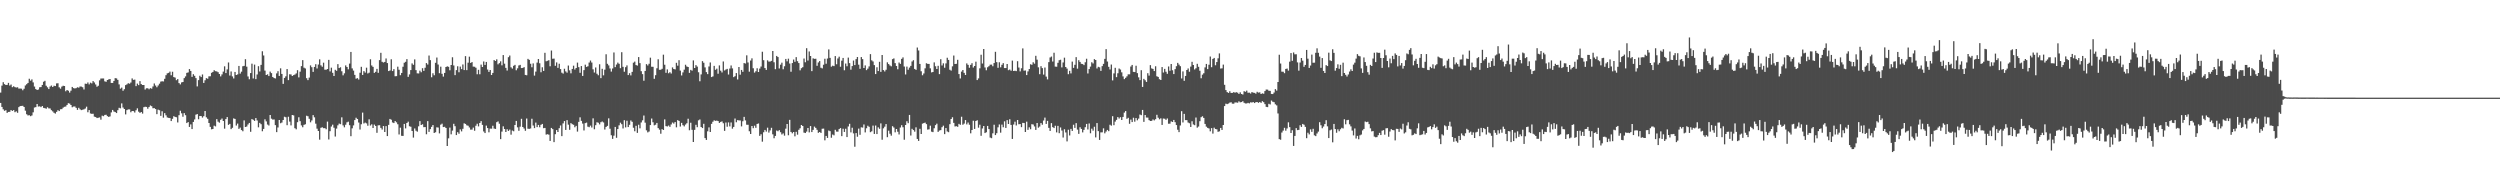 <?xml version="1.0" encoding="UTF-8"?>
<svg xmlns="http://www.w3.org/2000/svg" width="1920" height="150">
  <path d="M0 71.134h1v7.915H0zM1 65.749h1v16.397H1zM2 63.142h1v20.840H2zM3 64.600h1v20.517H3zM4 65.273h1v19.350H4zM5 65.154h1v21.527H5zM6 63.647h1v22.330H6zM7 65.691h1v20.197H7zM8 64.915h1v19.638H8zM9 66.946h1v18.238H9zM10 66.261h1v18.309H10zM11 66.907h1v19.242H11zM12 67.245h1v18.256H12zM13 67.001h1v19.627H13zM14 68.069h1v14.216H14zM15 67.978h1v13.490H15zM16 68.092h1v13.252H16zM17 69.331h1v11.909H17zM18 68.159h1v14.019H18zM19 65.657h1v19.339H19zM20 64.641h1v23.127H20zM21 63.680h1v24.987H21zM22 60.491h1v27.988H22zM23 61.949h1v27.292H23zM24 60.983h1v27.675H24zM25 63.300h1v22.971H25zM26 66.470h1v16.111H26zM27 68.410h1v13.877H27zM28 69.115h1v10.783H28zM29 68.761h1v13.051H29zM30 67.030h1v14.626H30zM31 66.888h1v15.372H31zM32 65.211h1v16.212H32zM33 62.750h1v20.087H33zM34 62.073h1v21.009H34zM35 65.831h1v17.697H35zM36 67.053h1v15.310H36zM37 68.381h1v14.887H37zM38 66.435h1v16.889H38zM39 65.691h1v18.947H39zM40 66.811h1v18.750H40zM41 65.833h1v20.794H41zM42 66.087h1v21.156H42zM43 64.073h1v21.836H43zM44 63.947h1v20.694H44zM45 67.094h1v18.208H45zM46 68.074h1v15.855H46zM47 66.511h1v17.299H47zM48 65.829h1v16.862H48zM49 66.051h1v15.990H49zM50 70.095h1v11.728H50zM51 69.145h1v11.449H51zM52 69.667h1v9.595H52zM53 71.098h1v8.473H53zM54 69.624h1v11.041H54zM55 66.758h1v15.644H55zM56 67.699h1v14.127H56zM57 67.955h1v13.802H57zM58 67.710h1v15.122H58zM59 67.010h1v17.345H59zM60 67.312h1v15.486H60zM61 66.392h1v17.562H61zM62 66.495h1v18.064H62zM63 67.042h1v17.214H63zM64 68.726h1v15.237H64zM65 64.238h1v19.114H65zM66 64.387h1v17.551H66zM67 63.322h1v22.900H67zM68 64.815h1v19.725H68zM69 63.496h1v23.621H69zM70 64.030h1v23.406H70zM71 62.242h1v25.097H71zM72 63.354h1v26.230H72zM73 64.847h1v25.052H73zM74 66.589h1v24.093H74zM75 65.868h1v24.527H75zM76 61.709h1v28.464H76zM77 60.336h1v31.552H77zM78 60.271h1v28.553H78zM79 60.253h1v29.002H79zM80 62.457h1v25.802H80zM81 62.842h1v25.251H81zM82 61.416h1v27.796H82zM83 60.995h1v28.796H83zM84 60.693h1v28.714H84zM85 63.682h1v22.632H85zM86 63.702h1v20.707H86zM87 62.153h1v23.509H87zM88 60.006h1v26.038H88zM89 60.235h1v26.615H89zM90 61.340h1v23.303H90zM91 64.817h1v17.981H91zM92 68.083h1v15.104H92zM93 67.280h1v12.129H93zM94 69.699h1v12.877H94zM95 68.511h1v15.225H95zM96 65.396h1v22.447H96zM97 64.783h1v19.801H97zM98 63.872h1v20.160H98zM99 64.314h1v19.725H99zM100 63.377h1v22.820H100zM101 60.207h1v25.024H101zM102 61.356h1v23.996H102zM103 61.111h1v25.338H103zM104 66.133h1v18.528H104zM105 64.194h1v19.025H105zM106 65.392h1v20.385H106zM107 62.286h1v24.385H107zM108 64.609h1v21.396H108zM109 65.298h1v21.962H109zM110 65.268h1v17.075H110zM111 68.740h1v13.223H111zM112 67.799h1v14.310H112zM113 67.797h1v15.686H113zM114 68.559h1v13.683H114zM115 67.696h1v13.298H115zM116 68.097h1v13.479H116zM117 66.405h1v16.732H117zM118 64.110h1v18.956H118zM119 65.689h1v18.087H119zM120 67.030h1v20.650H120zM121 65.659h1v18.590H121zM122 64.265h1v20.439H122zM123 62.647h1v26.345H123zM124 62.393h1v23.083H124zM125 62.553h1v27.826H125zM126 60.542h1v26.336H126zM127 57.740h1v30.822H127zM128 56.326h1v33.868H128zM129 55.959h1v34.568H129zM130 54.984h1v35.704H130zM131 57.818h1v35.138H131zM132 55.106h1v36.141H132zM133 59.182h1v30.069H133zM134 59.585h1v30.220H134zM135 61.578h1v28.478H135zM136 60.706h1v33.358H136zM137 63.801h1v24.656H137zM138 64.799h1v20.249H138zM139 63.274h1v23.767H139zM140 62.988h1v26.651H140zM141 59.992h1v26.885H141zM142 58.685h1v29.810H142zM143 55.955h1v38.544H143zM144 55.586h1v38.178H144zM145 53.046h1v44.459H145zM146 54.490h1v41.044H146zM147 59.024h1v40.112H147zM148 56.982h1v36.645H148zM149 58.232h1v33.527H149zM150 60.004h1v28.038H150zM151 66.341h1v21.252H151zM152 61.544h1v30.044H152zM153 58.157h1v30.948H153zM154 59.198h1v29.952H154zM155 57.209h1v33.106H155zM156 63.670h1v25.589H156zM157 61.638h1v23.609H157zM158 60.013h1v30.076H158zM159 60.450h1v30.808H159zM160 58.607h1v35.864H160zM161 58.566h1v38.892H161zM162 55.930h1v43.381H162zM163 55.261h1v43.820H163zM164 53.929h1v42.598H164zM165 54.664h1v42.390H165zM166 54.845h1v36.658H166zM167 55.428h1v38.000H167zM168 56.857h1v37.338H168zM169 58.683h1v33.303H169zM170 57.154h1v33.893H170zM171 55.007h1v37.906H171zM172 50.935h1v47.878H172zM173 56.117h1v35.319H173zM174 53.293h1v36.606H174zM175 47.967h1v47.956H175zM176 58.035h1v37.102H176zM177 54.900h1v44.262H177zM178 58.653h1v39.506H178zM179 60.249h1v30.680H179zM180 55.229h1v36.097H180zM181 57.603h1v38.792H181zM182 57.156h1v37.750H182zM183 50.652h1v48.327H183zM184 56.513h1v41.474H184zM185 55.023h1v44.889H185zM186 50.869h1v49.920H186zM187 50.569h1v41.888H187zM188 45.449h1v52.083H188zM189 51.189h1v45.962H189zM190 58.708h1v36.894H190zM191 60.851h1v33.568H191zM192 56.108h1v45.118H192zM193 48.914h1v42.536H193zM194 60.285h1v31.701H194zM195 49.606h1v43.255H195zM196 60.754h1v29.913H196zM197 57.166h1v35.333H197zM198 50.832h1v46.954H198zM199 54.906h1v39.455H199zM200 49.800h1v45.569H200zM201 39.386h1v61.435H201zM202 42.606h1v56.411H202zM203 54.211h1v37.452H203zM204 57.605h1v35.615H204zM205 57.069h1v38.590H205zM206 58.434h1v38.002H206zM207 54.975h1v33.355H207zM208 56.161h1v34.964H208zM209 59.138h1v32.728H209zM210 59.933h1v31.806H210zM211 60.251h1v35.841H211zM212 56.385h1v45.118H212zM213 54.659h1v43.255H213zM214 58.294h1v33.868H214zM215 52.467h1v42.177H215zM216 56.799h1v37.292H216zM217 64.430h1v27.707H217zM218 59.878h1v29.789H218zM219 58.598h1v31.440H219zM220 53.066h1v43.069H220zM221 61.560h1v28.089H221zM222 57.060h1v36.308H222zM223 57.211h1v39.089H223zM224 58.349h1v29.975H224zM225 57.681h1v30.932H225zM226 57.257h1v41.177H226zM227 56.369h1v42.946H227zM228 53.890h1v39.963H228zM229 59.466h1v30.613H229zM230 55.064h1v38.000H230zM231 50.787h1v45.544H231zM232 46.193h1v51.531H232zM233 51.956h1v43.953H233zM234 52.574h1v42.852H234zM235 60.033h1v28.874H235zM236 61.558h1v27.757H236zM237 59.619h1v31.618H237zM238 50.249h1v43.708H238zM239 51.617h1v40.902H239zM240 55.202h1v33.234H240zM241 51.421h1v38.688H241zM242 49.326h1v45.651H242zM243 52.563h1v46.242H243zM244 49.576h1v51.030H244zM245 45.586h1v61.698H245zM246 50.164h1v47.997H246zM247 51.258h1v46.489H247zM248 48.136h1v50.346H248zM249 53.497h1v44.930H249zM250 53.563h1v45.711H250zM251 52.977h1v40.391H251zM252 45.978h1v61.140H252zM253 54.854h1v45.931H253zM254 51.965h1v45.196H254zM255 55.888h1v39.876H255zM256 58.385h1v39.735H256zM257 53.597h1v51.261H257zM258 54.355h1v44.402H258zM259 49.262h1v46.997H259zM260 52.256h1v42.676H260zM261 51.636h1v43.724H261zM262 54.730h1v35.406H262zM263 57.875h1v38.421H263zM264 56.321h1v41.488H264zM265 50.212h1v45.585H265zM266 51.448h1v42.479H266zM267 53.226h1v40.231H267zM268 48.825h1v47.327H268zM269 39.874h1v64.738H269zM270 52.510h1v46.075H270zM271 54.238h1v42.085H271zM272 57.520h1v34.715H272zM273 60.411h1v29.989H273zM274 59.999h1v31.399H274zM275 61.089h1v33.001H275zM276 55.884h1v43.623H276zM277 51.297h1v44.136H277zM278 57.557h1v28.908H278zM279 54.625h1v40.204H279zM280 55.744h1v38.396H280zM281 51.965h1v42.815H281zM282 56.438h1v40.103H282zM283 55.788h1v35.839H283zM284 45.506h1v50.929H284zM285 50.260h1v45.223H285zM286 51.359h1v46.921H286zM287 55.950h1v39.757H287zM288 55.119h1v41.584H288zM289 52.908h1v49.080H289zM290 55.925h1v40.325H290zM291 46.207h1v49.961H291zM292 40.533h1v57.684H292zM293 47.452h1v52.053H293zM294 48.038h1v48.755H294zM295 47.564h1v53.818H295zM296 44.907h1v51.939H296zM297 48.434h1v56.082H297zM298 54.591h1v41.284H298zM299 54.117h1v37.219H299zM300 45.529h1v46.413H300zM301 54.597h1v39.458H301zM302 53.110h1v41.430H302zM303 58.589h1v34.395H303zM304 58.450h1v35.525H304zM305 51.185h1v44.260H305zM306 53.531h1v49.762H306zM307 57.751h1v40.300H307zM308 56.026h1v48.284H308zM309 51.244h1v53.177H309zM310 48.189h1v46.981H310zM311 47.488h1v51.103H311zM312 45.390h1v49.089H312zM313 59.033h1v34.397H313zM314 57.133h1v39.851H314zM315 53.824h1v43.504H315zM316 48.667h1v51.950H316zM317 49.745h1v55.928H317zM318 45.639h1v53.026H318zM319 53.840h1v46.569H319zM320 56.305h1v44.818H320zM321 56.410h1v40.625H321zM322 54.263h1v38.743H322zM323 55.488h1v40.524H323zM324 52.359h1v43.094H324zM325 54.437h1v43.250H325zM326 52.018h1v45.580H326zM327 48.441h1v54.651H327zM328 49.546h1v43.490H328zM329 42.636h1v58.640H329zM330 46.191h1v52.991H330zM331 59.347h1v38.089H331zM332 56.271h1v39.760H332zM333 57.820h1v44.299H333zM334 48.251h1v53.330H334zM335 44.202h1v53.591H335zM336 49.583h1v48.382H336zM337 56.200h1v46.267H337zM338 51.219h1v44.504H338zM339 56.678h1v38.288H339zM340 58.809h1v38.766H340zM341 56.005h1v41.353H341zM342 51.432h1v46.848H342zM343 50.958h1v61.147H343zM344 51.288h1v54.939H344zM345 53.986h1v43.999H345zM346 49.928h1v53.257H346zM347 43.973h1v56.308H347zM348 50.292h1v44.804H348zM349 57.681h1v39.238H349zM350 53.881h1v49.856H350zM351 50.906h1v50.620H351zM352 55.490h1v47.215H352zM353 51.137h1v48.260H353zM354 53.069h1v47.844H354zM355 49.493h1v49.435H355zM356 53.831h1v40.902H356zM357 43.114h1v52.078H357zM358 53.842h1v42.435H358zM359 48.125h1v48.443H359zM360 43.538h1v54.378H360zM361 48.347h1v51.243H361zM362 47.683h1v51.870H362zM363 51.139h1v46.857H363zM364 51.276h1v49.105H364zM365 52.036h1v44.507H365zM366 57.044h1v37.958H366zM367 53.613h1v43.477H367zM368 57.017h1v37.439H368zM369 49.594h1v43.461H369zM370 51.443h1v44.456H370zM371 47.195h1v53.772H371zM372 49.844h1v52.346H372zM373 47.559h1v48.915H373zM374 53.416h1v44.958H374zM375 55.204h1v46.413H375zM376 53.773h1v44.999H376zM377 57.591h1v41.236H377zM378 56.030h1v40.515H378zM379 46.129h1v52.591H379zM380 46.857h1v52.161H380zM381 45.547h1v48.297H381zM382 49.402h1v43.809H382zM383 48.466h1v46.580H383zM384 47.097h1v59.776H384zM385 50.162h1v50.932H385zM386 42.307h1v54.731H386zM387 48.887h1v50.185H387zM388 52.123h1v49.247H388zM389 54.165h1v45.125H389zM390 43.927h1v56.640H390zM391 42.664h1v56.857H391zM392 51.732h1v51.680H392zM393 52.698h1v47.551H393zM394 50.551h1v50.256H394zM395 49.800h1v46.189H395zM396 53.957h1v38.906H396zM397 52.494h1v45.308H397zM398 50.253h1v50.188H398zM399 49.798h1v47.485H399zM400 52.279h1v38.979H400zM401 52.190h1v45.354H401zM402 51.569h1v47.148H402zM403 57.568h1v42.873H403zM404 57.802h1v33.214H404zM405 45.202h1v53.674H405zM406 45.994h1v52.966H406zM407 48.972h1v49.677H407zM408 51.670h1v39.524H408zM409 48.665h1v47.729H409zM410 58.072h1v40.311H410zM411 54.998h1v39.174H411zM412 48.056h1v49.579H412zM413 45.309h1v50.625H413zM414 48.587h1v49.135H414zM415 55.499h1v40.330H415zM416 51.645h1v43.516H416zM417 54.485h1v43.978H417zM418 40.535h1v57.702H418zM419 47.047h1v56.320H419zM420 46.674h1v56.397H420zM421 46.236h1v57.205H421zM422 50.890h1v57.361H422zM423 38.793h1v59.455H423zM424 45.122h1v54.051H424zM425 45.023h1v64.134H425zM426 50.551h1v52.522H426zM427 47.928h1v51.987H427zM428 52.112h1v49.252H428zM429 48.960h1v49.510H429zM430 53.027h1v43.326H430zM431 55.833h1v48.714H431zM432 56.543h1v38.233H432zM433 52.798h1v40.201H433zM434 54.849h1v44.953H434zM435 55.788h1v36.491H435zM436 50.336h1v45.427H436zM437 54.032h1v45.672H437zM438 56.310h1v38.265H438zM439 52.947h1v42.451H439zM440 50.446h1v45.390H440zM441 53.396h1v44.365H441zM442 52.242h1v44.429H442zM443 48.102h1v52.980H443zM444 51.583h1v42.035H444zM445 55.909h1v34.200H445zM446 50.727h1v42.117H446zM447 58.328h1v36.606H447zM448 53.856h1v46.345H448zM449 49.649h1v44.921H449zM450 51.416h1v42.758H450zM451 50.876h1v46.388H451zM452 48.019h1v49.666H452zM453 46.486h1v49.993H453zM454 48.047h1v49.908H454zM455 53.242h1v37.663H455zM456 55.687h1v43.568H456zM457 51.830h1v44.347H457zM458 56.623h1v37.288H458zM459 57.827h1v36.423H459zM460 49.347h1v46.216H460zM461 60.029h1v33.845H461zM462 52.851h1v40.433H462zM463 57.877h1v36.175H463zM464 53.526h1v45.965H464zM465 41.693h1v55.770H465zM466 48.994h1v47.686H466zM467 50.240h1v40.664H467zM468 52.592h1v46.255H468zM469 54.993h1v48.867H469zM470 52.558h1v54.083H470zM471 40.283h1v63.889H471zM472 51.579h1v45.882H472zM473 49.548h1v56.288H473zM474 48.079h1v51.041H474zM475 48.994h1v47.278H475zM476 52.402h1v41.820H476zM477 40.109h1v55.282H477zM478 51.297h1v47.352H478zM479 55.099h1v37.219H479zM480 51.604h1v46.219H480zM481 50.235h1v42.502H481zM482 57.651h1v39.918H482zM483 56.197h1v39.666H483zM484 57.925h1v34.589H484zM485 55.218h1v38.302H485zM486 48.111h1v49.986H486zM487 47.328h1v53.472H487zM488 49.992h1v46.647H488zM489 50.397h1v51.643H489zM490 43.826h1v51.989H490zM491 48.489h1v50.055H491zM492 54.698h1v39.339H492zM493 56.950h1v35.466H493zM494 62.027h1v26.718H494zM495 54.483h1v39.748H495zM496 49.271h1v50.831H496zM497 50.299h1v51.387H497zM498 48.946h1v52.085H498zM499 44.279h1v51.787H499zM500 51.228h1v39.780H500zM501 51.318h1v42.557H501zM502 60.514h1v35.727H502zM503 57.747h1v38.025H503zM504 52.448h1v41.943H504zM505 45.495h1v52.918H505zM506 53.595h1v45.983H506zM507 53.554h1v49.144H507zM508 52.858h1v46.315H508zM509 41.972h1v57.853H509zM510 49.713h1v42.003H510zM511 55.936h1v40.920H511zM512 53.304h1v43.811H512zM513 56.248h1v40.140H513zM514 55.426h1v41.989H514zM515 56.447h1v39.142H515zM516 51.787h1v42.323H516zM517 52.984h1v41.957H517zM518 53.323h1v40.442H518zM519 48.219h1v49.567H519zM520 50.441h1v41.799H520zM521 46.227h1v46.649H521zM522 54.236h1v42.950H522zM523 57.948h1v36.420H523zM524 55.621h1v40.529H524zM525 53.510h1v43.564H525zM526 49.731h1v45.885H526zM527 51.041h1v43.632H527zM528 51.478h1v39.711H528zM529 55.941h1v44.079H529zM530 53.675h1v40.570H530zM531 54.270h1v45.413H531zM532 46.408h1v62.630H532zM533 52.249h1v47.512H533zM534 50.018h1v45.834H534zM535 51.151h1v46.537H535zM536 55.522h1v36.883H536zM537 62.423h1v29.325H537zM538 57.129h1v40.396H538zM539 46.937h1v51.394H539zM540 48.182h1v46.887H540zM541 51.785h1v54.253H541zM542 55.410h1v52.037H542zM543 56.955h1v43.884H543zM544 51.050h1v46.816H544zM545 47.994h1v53.374H545zM546 59.164h1v35.985H546zM547 58.649h1v34.864H547zM548 50.569h1v41.833H548zM549 53.609h1v39.217H549zM550 52.755h1v39.867H550zM551 56.605h1v36.393H551zM552 50.235h1v44.161H552zM553 54.277h1v39.384H553zM554 55.634h1v37.622H554zM555 47.230h1v47.441H555zM556 54.092h1v46.429H556zM557 53.375h1v40.739H557zM558 52.915h1v44.399H558zM559 57.259h1v36.750H559zM560 52.634h1v44.445H560zM561 50.283h1v43.747H561zM562 52.551h1v46.246H562zM563 59.223h1v38.283H563zM564 58.546h1v32.481H564zM565 56.136h1v37.755H565zM566 61.050h1v31.209H566zM567 51.478h1v40.998H567zM568 57.360h1v35.182H568zM569 53.712h1v43.353H569zM570 55.124h1v38.004H570zM571 48.411h1v41.348H571zM572 48.820h1v43.623H572zM573 42.503h1v53.268H573zM574 47.962h1v47.860H574zM575 55.025h1v45.784H575zM576 46.488h1v56.427H576zM577 44.813h1v51.959H577zM578 52.416h1v46.022H578zM579 55.762h1v40.767H579zM580 54.710h1v43.422H580zM581 52.412h1v42.783H581zM582 55.305h1v39.531H582zM583 52.679h1v51.669H583zM584 51.073h1v52.046H584zM585 39.727h1v69.098H585zM586 46.252h1v55.315H586zM587 52.272h1v47.494H587zM588 53.716h1v47.361H588zM589 46.353h1v51.705H589zM590 47.314h1v54.532H590zM591 47.262h1v52.879H591zM592 46.745h1v51.389H592zM593 39.159h1v64.026H593zM594 47.845h1v58.345H594zM595 53.160h1v51.238H595zM596 42.938h1v57.306H596zM597 43.824h1v56.990H597zM598 52.574h1v47.363H598zM599 49.677h1v51.859H599zM600 48.132h1v55.136H600zM601 53.215h1v49.220H601zM602 50.867h1v53.312H602zM603 45.268h1v53.561H603zM604 47.102h1v48.150H604zM605 45.074h1v58.807H605zM606 48.784h1v43.291H606zM607 55.074h1v46.260H607zM608 48.450h1v53.932H608zM609 45.715h1v55.651H609zM610 47.486h1v57.212H610zM611 43.886h1v57.338H611zM612 47.001h1v56.448H612zM613 48.441h1v51.247H613zM614 53.991h1v44.523H614zM615 52.368h1v43.644H615zM616 51.588h1v45.203H616zM617 44.962h1v56.871H617zM618 47.804h1v54.365H618zM619 37.012h1v64.053H619zM620 46.463h1v51.833H620zM621 39.500h1v62.158H621zM622 43.030h1v53.767H622zM623 54.609h1v46.803H623zM624 44.774h1v54.967H624zM625 45.195h1v52.044H625zM626 45.085h1v53.115H626zM627 50.542h1v49.155H627zM628 47.969h1v54.012H628zM629 46.907h1v54.477H629zM630 52.032h1v50.044H630zM631 52.510h1v46.345H631zM632 49.709h1v49.032H632zM633 45.126h1v62.644H633zM634 48.960h1v55.441H634zM635 44.975h1v60.941H635zM636 37.955h1v62.302H636zM637 44.447h1v56.322H637zM638 51.208h1v54.571H638zM639 50.432h1v52.893H639zM640 50.775h1v53.182H640zM641 43.055h1v56.644H641zM642 49.363h1v51.707H642zM643 44.886h1v56.235H643zM644 43.513h1v55.630H644zM645 51.251h1v47.089H645zM646 46.593h1v57.947H646zM647 44.472h1v54.388H647zM648 53.945h1v47.379H648zM649 48.777h1v50.078H649zM650 50.885h1v54.406H650zM651 44.222h1v52.904H651zM652 48.500h1v46.557H652zM653 53.485h1v48.196H653zM654 50.739h1v47.372H654zM655 46.486h1v55.978H655zM656 49.965h1v62.708H656zM657 45.431h1v56.770H657zM658 43.801h1v61.204H658zM659 49.644h1v49.105H659zM660 52.819h1v50.689H660zM661 43.840h1v53.928H661zM662 45.410h1v52.609H662zM663 52.208h1v43.385H663zM664 50.228h1v51.451H664zM665 53.874h1v44.635H665zM666 52.753h1v43.793H666zM667 50.970h1v46.418H667zM668 41.563h1v59.982H668zM669 46.346h1v54.541H669zM670 47.223h1v49.249H670zM671 50.011h1v52.870H671zM672 56.870h1v39.547H672zM673 51.647h1v51.305H673zM674 54.593h1v43.223H674zM675 47.445h1v51.474H675zM676 55.179h1v39.577H676zM677 42.245h1v65.068H677zM678 53.833h1v44.713H678zM679 54.879h1v42.406H679zM680 53.535h1v41.723H680zM681 47.889h1v57.501H681zM682 49.178h1v51.151H682zM683 50.299h1v52.399H683zM684 50.949h1v53.227H684zM685 45.438h1v51.462H685zM686 44.849h1v53.106H686zM687 48.486h1v53.136H687zM688 50.690h1v48.366H688zM689 53.201h1v47.963H689zM690 48.017h1v55.274H690zM691 49.049h1v48.872H691zM692 45.193h1v50.945H692zM693 44.090h1v53.671H693zM694 51.093h1v56.235H694zM695 57.195h1v38.796H695zM696 51.160h1v41.980H696zM697 53.574h1v41.051H697zM698 51.924h1v36.363H698zM699 50.565h1v53.543H699zM700 47.205h1v51.714H700zM701 46.255h1v53.637H701zM702 52.917h1v48.226H702zM703 53.671h1v44.113H703zM704 36.497h1v70.188H704zM705 38.747h1v69.483H705zM706 49.116h1v49.815H706zM707 54.710h1v48.219H707zM708 57.779h1v37.198H708zM709 56.410h1v38.091H709zM710 52.483h1v41.691H710zM711 48.610h1v46.704H711zM712 49.036h1v50.510H712zM713 49.091h1v50.211H713zM714 52.457h1v44.038H714zM715 55.625h1v45.470H715zM716 55.280h1v46.221H716zM717 47.905h1v50.586H717zM718 50.874h1v45.232H718zM719 53.000h1v41.996H719zM720 50.544h1v50.721H720zM721 56.911h1v43.326H721zM722 45.490h1v54.440H722zM723 50.301h1v47.365H723zM724 48.637h1v47.883H724zM725 52.043h1v50.964H725zM726 48.713h1v49.661H726zM727 44.346h1v56.635H727zM728 46.046h1v55.491H728zM729 53.538h1v41.863H729zM730 54.240h1v37.137H730zM731 50.945h1v39.100H731zM732 42.648h1v51.703H732zM733 49.127h1v47.974H733zM734 48.974h1v47.929H734zM735 45.921h1v51.472H735zM736 56.861h1v38.247H736zM737 60.244h1v35.583H737zM738 54.973h1v34.685H738zM739 53.771h1v42.016H739zM740 55.962h1v38.949H740zM741 57.616h1v34.612H741zM742 48.667h1v46.850H742zM743 49.825h1v44.294H743zM744 52.016h1v43.763H744zM745 49.798h1v52.584H745zM746 48.560h1v51.259H746zM747 51.888h1v40.819H747zM748 50.693h1v48.318H748zM749 47.363h1v45.575H749zM750 61.471h1v30.890H750zM751 60.205h1v37.858H751zM752 52.469h1v43.328H752zM753 42.030h1v62.270H753zM754 48.809h1v49.872H754zM755 37.628h1v59.155H755zM756 51.830h1v50.350H756zM757 53.970h1v47.624H757zM758 51.684h1v45.058H758zM759 50.830h1v48.272H759zM760 49.649h1v56.029H760zM761 49.606h1v56.519H761zM762 50.912h1v51.486H762zM763 48.427h1v47.352H763zM764 39.780h1v63.969H764zM765 47.697h1v54.598H765zM766 52.071h1v45.740H766zM767 47.823h1v47.752H767zM768 51.734h1v50.153H768zM769 49.757h1v45.942H769zM770 48.495h1v49.254H770zM771 52.256h1v40.945H771zM772 52.299h1v45.930H772zM773 49.136h1v43.115H773zM774 53.920h1v41.321H774zM775 53.378h1v38.238H775zM776 54.327h1v41.609H776zM777 46.523h1v60.201H777zM778 54.543h1v41.108H778zM779 54.341h1v39.121H779zM780 54.625h1v41.724H780zM781 46.999h1v45.157H781zM782 51.869h1v43.566H782zM783 54.833h1v40.439H783zM784 52.451h1v45.212H784zM785 37.148h1v57.216H785zM786 54.272h1v40.259H786zM787 54.110h1v47.276H787zM788 57.667h1v35.789H788zM789 54.826h1v44.887H789zM790 52.986h1v44.804H790zM791 49.354h1v49.920H791zM792 49.766h1v45.635H792zM793 47.816h1v47.842H793zM794 48.917h1v48.212H794zM795 42.833h1v56.931H795zM796 45.836h1v48.627H796zM797 51.732h1v46.340H797zM798 56.982h1v40.169H798zM799 50.823h1v43.706H799zM800 52.332h1v43.442H800zM801 57.294h1v35.296H801zM802 51.871h1v38.457H802zM803 58.827h1v36.336H803zM804 60.990h1v31.815H804zM805 47.726h1v50.455H805zM806 44.119h1v56.422H806zM807 43.419h1v51.135H807zM808 47.260h1v50.384H808zM809 40.496h1v57.871H809zM810 51.151h1v45.409H810zM811 51.233h1v50.435H811zM812 48.253h1v48.430H812zM813 46.225h1v56.052H813zM814 45.870h1v52.003H814zM815 51.768h1v48.478H815zM816 47.958h1v57.665H816zM817 44.282h1v55.017H817zM818 51.448h1v50.268H818zM819 52.686h1v55.901H819zM820 56.994h1v42.628H820zM821 54.375h1v49.664H821zM822 56.394h1v42.552H822zM823 47.289h1v53.289H823zM824 52.146h1v43.671H824zM825 49.754h1v48.444H825zM826 43.863h1v50.728H826zM827 52.737h1v46.782H827zM828 46.223h1v56.571H828zM829 47.548h1v50.204H829zM830 48.997h1v50.011H830zM831 49.223h1v52.470H831zM832 50.047h1v49.670H832zM833 47.825h1v49.869H833zM834 45.113h1v50.057H834zM835 56.408h1v43.031H835zM836 53.027h1v41.806H836zM837 51.160h1v51.197H837zM838 47.843h1v50.991H838zM839 48.724h1v51.623H839zM840 45.401h1v51.907H840zM841 46.090h1v59.430H841zM842 52.572h1v41.962H842zM843 51.313h1v49.389H843zM844 51.718h1v55.729H844zM845 54.428h1v47.231H845zM846 50.812h1v50.810H846zM847 49.040h1v49.531H847zM848 45.211h1v57.187H848zM849 37.736h1v63.303H849zM850 47.276h1v52.515H850zM851 51.283h1v49.453H851zM852 53.341h1v42.431H852zM853 49.574h1v46.940H853zM854 61.732h1v27.519H854zM855 56.367h1v39.799H855zM856 52.059h1v41.353H856zM857 59.228h1v32.836H857zM858 56.289h1v33.621H858zM859 52.629h1v38.400H859zM860 53.382h1v36.626H860zM861 55.570h1v36.576H861zM862 58.662h1v31.149H862zM863 60.752h1v25.708H863zM864 59.743h1v25.573H864zM865 58.640h1v32.596H865zM866 57.097h1v33.355H866zM867 57.067h1v38.013H867zM868 51.098h1v40.732H868zM869 49.873h1v43.886H869zM870 55.190h1v35.241H870zM871 55.323h1v38.128H871zM872 50.503h1v40.181H872zM873 56.181h1v36.230H873zM874 59.411h1v31.650H874zM875 61.528h1v26.459H875zM876 53.890h1v34.573H876zM877 66.772h1v17.638H877zM878 60.555h1v33.014H878zM879 61.668h1v26.649H879zM880 62.910h1v27.354H880zM881 56.213h1v34.102H881zM882 58.056h1v34.211H882zM883 50.024h1v42.918H883zM884 52.508h1v40.293H884zM885 52.920h1v38.851H885zM886 54.561h1v37.908H886zM887 50.910h1v40.620H887zM888 58.564h1v29.609H888zM889 59.102h1v31.309H889zM890 60.841h1v30.822H890zM891 61.434h1v29.432H891zM892 51.501h1v44.472H892zM893 55.694h1v35.342H893zM894 52.892h1v38.299H894zM895 55.067h1v36.967H895zM896 56.669h1v34.321H896zM897 51.059h1v43.973H897zM898 54.339h1v40.659H898zM899 49.175h1v44.058H899zM900 53.954h1v39.741H900zM901 56.898h1v35.198H901zM902 53.096h1v40.748H902zM903 50.830h1v45.200H903zM904 48.283h1v51.334H904zM905 49.638h1v51.831H905zM906 50.826h1v45.516H906zM907 60.253h1v25.168H907zM908 54.845h1v39.231H908zM909 62.057h1v25.415H909zM910 58.333h1v33.935H910zM911 53.755h1v38.494H911zM912 52.590h1v41.538H912zM913 55.087h1v39.567H913zM914 51.130h1v46.393H914zM915 47.466h1v45.676H915zM916 49.910h1v45.674H916zM917 53.350h1v42.779H917zM918 52.421h1v37.839H918zM919 49.010h1v49.039H919zM920 51.286h1v45.898H920zM921 54.321h1v38.757H921zM922 60.100h1v29.913H922zM923 57.333h1v31.978H923zM924 56.280h1v34.310H924zM925 51.743h1v43.419H925zM926 49.107h1v48.155H926zM927 53.071h1v45.150H927zM928 49.734h1v48.904H928zM929 43.410h1v57.473H929zM930 51.604h1v46.780H930zM931 45.259h1v57.365H931zM932 44.506h1v53.554H932zM933 50.102h1v48.968H933zM934 47.667h1v51.646H934zM935 44.810h1v56.420H935zM936 40.988h1v59.892H936zM937 52.618h1v45.658H937zM938 52.496h1v47.288H938zM939 49.624h1v46.397H939zM940 65.135h1v16.333H940zM941 69.186h1v10.430H941zM942 70.777h1v9.217H942zM943 71.379h1v8.155H943zM944 70.093h1v8.723H944zM945 71.356h1v7.194H945zM946 71.308h1v8.329H946zM947 70.734h1v8.933H947zM948 71.155h1v7.526H948zM949 70.807h1v7.908H949zM950 71.180h1v7.700H950zM951 72.137h1v5.674H951zM952 70.919h1v7.668H952zM953 72.203h1v6.180H953zM954 72.620h1v5.093H954zM955 70.026h1v8.917H955zM956 70.493h1v8.954H956zM957 69.594h1v9.844H957zM958 71.223h1v7.794H958zM959 71.164h1v8.254H959zM960 71.857h1v6.754H960zM961 70.713h1v8.006H961zM962 71.150h1v7.219H962zM963 71.333h1v7.842H963zM964 71.912h1v6.558H964zM965 70.491h1v7.837H965zM966 71.134h1v7.869H966zM967 70.903h1v7.409H967zM968 72.217h1v6.764H968zM969 71.686h1v6.011H969zM970 71.974h1v6.514H970zM971 69.949h1v10.021H971zM972 68.736h1v13.355H972zM973 68.822h1v13.463H973zM974 69.667h1v10.073H974zM975 69.784h1v10.455H975zM976 72.123h1v5.113H976zM977 72.233h1v5.894H977zM978 71.086h1v7.423H978zM979 68.454h1v11.698H979zM980 69.566h1v11.394H980zM981 62.972h1v24.145H981zM982 42.034h1v64.832H982zM983 48.807h1v58.512H983zM984 55.039h1v46.743H984zM985 55.067h1v45.258H985zM986 56.220h1v41.950H986zM987 52.924h1v47.430H987zM988 52.629h1v46.013H988zM989 54.238h1v39.737H989zM990 47.372h1v50.256H990zM991 40.741h1v61.426H991zM992 46.685h1v53.365H992zM993 40.315h1v71.742H993zM994 41.739h1v62.662H994zM995 41.679h1v56.708H995zM996 47.916h1v52.030H996zM997 54.288h1v45.461H997zM998 48.049h1v48.155H998zM999 44.550h1v52.941H999zM1000 46.612h1v48.585H1000zM1001 51.318h1v44.477H1001zM1002 49.853h1v47.574H1002zM1003 38.365h1v67.782H1003zM1004 45.037h1v56.928H1004zM1005 52.197h1v51.000H1005zM1006 50.356h1v49.016H1006zM1007 41.954h1v59.295H1007zM1008 48.205h1v50.691H1008zM1009 48.122h1v55.800H1009zM1010 40.562h1v63.969H1010zM1011 37.099h1v65.397H1011zM1012 40.572h1v60.510H1012zM1013 43.460h1v50.396H1013zM1014 52.052h1v44.161H1014zM1015 44.577h1v53.944H1015zM1016 54.467h1v42.703H1016zM1017 56.042h1v39.242H1017zM1018 50.029h1v42.300H1018zM1019 50.716h1v46.333H1019zM1020 40.437h1v65.619H1020zM1021 46.326h1v53.767H1021zM1022 46.893h1v52.573H1022zM1023 37.825h1v71.492H1023zM1024 40.599h1v54.603H1024zM1025 54.288h1v44.832H1025zM1026 52.283h1v49.643H1026zM1027 49.416h1v49.922H1027zM1028 52.847h1v47.947H1028zM1029 49.775h1v49.499H1029zM1030 58.466h1v39.659H1030zM1031 48.134h1v50.531H1031zM1032 56.083h1v35.489H1032zM1033 57.436h1v38.045H1033zM1034 58.800h1v33.500H1034zM1035 57.200h1v34.857H1035zM1036 54.950h1v40.524H1036zM1037 53.249h1v43.832H1037zM1038 54.533h1v45.768H1038zM1039 49.615h1v54.367H1039zM1040 48.152h1v50.494H1040zM1041 45.010h1v61.401H1041zM1042 41.599h1v62.731H1042zM1043 42.840h1v64.115H1043zM1044 43.256h1v60.673H1044zM1045 52.547h1v50.753H1045zM1046 55.950h1v44.175H1046zM1047 44.158h1v54.887H1047zM1048 47.674h1v45.646H1048zM1049 50.537h1v43.236H1049zM1050 55.451h1v38.034H1050zM1051 57.360h1v37.974H1051zM1052 49.816h1v48.753H1052zM1053 50.711h1v50.222H1053zM1054 44.943h1v55.734H1054zM1055 40.508h1v64.381H1055zM1056 47.662h1v57.757H1056zM1057 40.235h1v65.067H1057zM1058 40.615h1v63.207H1058zM1059 40.553h1v61.478H1059zM1060 44.550h1v59.169H1060zM1061 52.105h1v48.240H1061zM1062 44.531h1v55.392H1062zM1063 38.125h1v65.301H1063zM1064 42.432h1v56.136H1064zM1065 46.832h1v51.593H1065zM1066 51.711h1v53.324H1066zM1067 44.930h1v56.072H1067zM1068 48.601h1v50.597H1068zM1069 42.924h1v56.992H1069zM1070 45.408h1v54.655H1070zM1071 41.029h1v66.823H1071zM1072 42.188h1v56.725H1072zM1073 50.999h1v48.032H1073zM1074 42.950h1v58.347H1074zM1075 50.256h1v48.439H1075zM1076 48.429h1v50.954H1076zM1077 52.684h1v42.330H1077zM1078 50.647h1v51.833H1078zM1079 46.239h1v55.406H1079zM1080 41.075h1v55.312H1080zM1081 41.670h1v52.234H1081zM1082 38.276h1v60.638H1082zM1083 36.955h1v62.353H1083zM1084 41.842h1v62.083H1084zM1085 50.191h1v53.317H1085zM1086 46.687h1v55.708H1086zM1087 45.172h1v57.794H1087zM1088 49.136h1v49.430H1088zM1089 52.080h1v42.634H1089zM1090 44.458h1v59.355H1090zM1091 41.460h1v62.010H1091zM1092 52.036h1v51.119H1092zM1093 52.302h1v48.254H1093zM1094 47.440h1v55.873H1094zM1095 41.521h1v60.577H1095zM1096 53.652h1v44.212H1096zM1097 53.876h1v43.612H1097zM1098 51.283h1v45.528H1098zM1099 52.313h1v46.990H1099zM1100 49.418h1v48.151H1100zM1101 52.673h1v42.804H1101zM1102 50.182h1v48.034H1102zM1103 49.310h1v47.977H1103zM1104 43.474h1v56.482H1104zM1105 44.140h1v62.419H1105zM1106 44.623h1v66.068H1106zM1107 44.918h1v58.272H1107zM1108 50.878h1v53.159H1108zM1109 50.205h1v46.045H1109zM1110 52.377h1v44.637H1110zM1111 46.561h1v53.163H1111zM1112 45.161h1v51.524H1112zM1113 51.904h1v41.611H1113zM1114 52.730h1v44.447H1114zM1115 53.192h1v52.049H1115zM1116 43.895h1v64.976H1116zM1117 49.466h1v56.631H1117zM1118 48.058h1v60.458H1118zM1119 49.260h1v60.300H1119zM1120 51.151h1v53.225H1120zM1121 45.710h1v61.808H1121zM1122 45.600h1v56.853H1122zM1123 41.917h1v61.971H1123zM1124 50.267h1v54.289H1124zM1125 50.370h1v51.959H1125zM1126 44.971h1v53.944H1126zM1127 45.296h1v54.443H1127zM1128 38.869h1v63.019H1128zM1129 53.950h1v47.166H1129zM1130 48.079h1v55.489H1130zM1131 51.478h1v50.213H1131zM1132 51.954h1v54.051H1132zM1133 51.675h1v50.011H1133zM1134 44.701h1v56.498H1134zM1135 43.897h1v54.955H1135zM1136 53.593h1v50.973H1136zM1137 48.390h1v49.805H1137zM1138 38.223h1v63.358H1138zM1139 46.454h1v51.847H1139zM1140 45.314h1v53.854H1140zM1141 43.874h1v59.446H1141zM1142 52.153h1v45.257H1142zM1143 48.196h1v53.559H1143zM1144 51.508h1v50.870H1144zM1145 46.893h1v57.379H1145zM1146 44.863h1v68.256H1146zM1147 50.526h1v49.400H1147zM1148 42.595h1v59.416H1148zM1149 41.817h1v61.705H1149zM1150 35.463h1v64.575H1150zM1151 41.121h1v61.376H1151zM1152 46.131h1v53.330H1152zM1153 44.932h1v56.983H1153zM1154 47.337h1v49.936H1154zM1155 51.054h1v47.942H1155zM1156 49.258h1v53.616H1156zM1157 46.719h1v61.657H1157zM1158 34.190h1v66.461H1158zM1159 49.393h1v51.515H1159zM1160 55.291h1v53.878H1160zM1161 45.058h1v54.790H1161zM1162 45.069h1v63.266H1162zM1163 50.331h1v51.522H1163zM1164 47.399h1v58.814H1164zM1165 44.540h1v56.345H1165zM1166 41.892h1v63.220H1166zM1167 46.074h1v57.155H1167zM1168 48.663h1v55.924H1168zM1169 40.336h1v59.295H1169zM1170 40.947h1v69.586H1170zM1171 44.637h1v59.995H1171zM1172 43.861h1v53.744H1172zM1173 50.681h1v46.574H1173zM1174 47.113h1v54.493H1174zM1175 53.252h1v48.988H1175zM1176 56.893h1v38.700H1176zM1177 54.600h1v48.144H1177zM1178 54.158h1v49.256H1178zM1179 46.470h1v58.002H1179zM1180 37.038h1v69.586H1180zM1181 41.295h1v65.296H1181zM1182 41.727h1v59.764H1182zM1183 39.210h1v69.217H1183zM1184 45.431h1v53.939H1184zM1185 40.475h1v62.495H1185zM1186 41.778h1v59.439H1186zM1187 48.713h1v52.712H1187zM1188 53.082h1v44.342H1188zM1189 47.898h1v46.086H1189zM1190 52.629h1v49.064H1190zM1191 46.406h1v49.055H1191zM1192 53.652h1v45.731H1192zM1193 50.732h1v43.820H1193zM1194 48.992h1v49.991H1194zM1195 49.940h1v45.564H1195zM1196 49.780h1v54.440H1196zM1197 51.807h1v51.950H1197zM1198 46.559h1v56.610H1198zM1199 52.286h1v44.845H1199zM1200 51.537h1v47.588H1200zM1201 48.571h1v50.755H1201zM1202 48.695h1v58.034H1202zM1203 51.409h1v51.930H1203zM1204 55.245h1v47.732H1204zM1205 49.924h1v56.326H1205zM1206 53.286h1v52.358H1206zM1207 52.130h1v43.825H1207zM1208 51.363h1v44.131H1208zM1209 47.427h1v58.462H1209zM1210 52.776h1v52.548H1210zM1211 45.705h1v54.834H1211zM1212 42.329h1v69.668H1212zM1213 37.324h1v63.094H1213zM1214 44.403h1v59.828H1214zM1215 44.696h1v56.558H1215zM1216 47.298h1v57.141H1216zM1217 51.350h1v47.782H1217zM1218 47.001h1v51.991H1218zM1219 42.155h1v55.347H1219zM1220 42.185h1v58.295H1220zM1221 45.380h1v59.684H1221zM1222 51.201h1v49.561H1222zM1223 40.519h1v72.907H1223zM1224 44.176h1v57.903H1224zM1225 45.390h1v56.258H1225zM1226 43.341h1v59.595H1226zM1227 46.218h1v51.929H1227zM1228 47.076h1v60.678H1228zM1229 50.162h1v61.554H1229zM1230 44.657h1v65.415H1230zM1231 44.366h1v60.751H1231zM1232 51.288h1v53.674H1232zM1233 48.701h1v56.809H1233zM1234 47.681h1v61.440H1234zM1235 52.270h1v54.280H1235zM1236 45.612h1v63.042H1236zM1237 51.022h1v52.204H1237zM1238 54.792h1v53.649H1238zM1239 46.838h1v52.808H1239zM1240 54.231h1v45.823H1240zM1241 55.797h1v41.634H1241zM1242 51.322h1v45.411H1242zM1243 38.663h1v65.587H1243zM1244 47.713h1v54.617H1244zM1245 43.664h1v63.783H1245zM1246 42.998h1v64.713H1246zM1247 41.933h1v62.195H1247zM1248 52.535h1v49.197H1248zM1249 33.227h1v68.828H1249zM1250 44.035h1v57.910H1250zM1251 39.203h1v63.046H1251zM1252 44.728h1v56.709H1252zM1253 43.831h1v51.391H1253zM1254 49.061h1v54.665H1254zM1255 45.303h1v54.946H1255zM1256 54.948h1v45.100H1256zM1257 52.448h1v47.757H1257zM1258 44.163h1v60.584H1258zM1259 49.921h1v50.764H1259zM1260 44.078h1v61.701H1260zM1261 43.927h1v61.479H1261zM1262 44.014h1v61.918H1262zM1263 42.052h1v63.925H1263zM1264 42.879h1v57.107H1264zM1265 38.374h1v61.540H1265zM1266 40.347h1v62.682H1266zM1267 48.402h1v50.039H1267zM1268 49.988h1v47.237H1268zM1269 53.819h1v43.317H1269zM1270 47.905h1v49.968H1270zM1271 37.045h1v69.815H1271zM1272 42.432h1v60.066H1272zM1273 49.601h1v61.799H1273zM1274 48.260h1v57.908H1274zM1275 38.901h1v61.998H1275zM1276 39.716h1v66.967H1276zM1277 37.848h1v65.331H1277zM1278 43.671h1v64.564H1278zM1279 44.497h1v62.454H1279zM1280 47.173h1v52.222H1280zM1281 47.026h1v56.674H1281zM1282 39.590h1v65.974H1282zM1283 45.907h1v57.180H1283zM1284 46.069h1v57.004H1284zM1285 42.460h1v60.405H1285zM1286 40.796h1v63.623H1286zM1287 46.056h1v63.099H1287zM1288 40.869h1v67.089H1288zM1289 50.267h1v49.274H1289zM1290 45.834h1v51.577H1290zM1291 45.355h1v53.310H1291zM1292 46.999h1v50.558H1292zM1293 51.167h1v51.227H1293zM1294 42.332h1v59.499H1294zM1295 40.146h1v56.848H1295zM1296 44.570h1v53.092H1296zM1297 28.793h1v73.291H1297zM1298 37.234h1v60.526H1298zM1299 43.071h1v56.557H1299zM1300 38.537h1v59.663H1300zM1301 44.424h1v54.191H1301zM1302 50.075h1v47.855H1302zM1303 56.204h1v37.702H1303zM1304 53.089h1v45.736H1304zM1305 55.190h1v43.342H1305zM1306 53.103h1v47.894H1306zM1307 53.272h1v47.182H1307zM1308 39.857h1v64.058H1308zM1309 37.319h1v67.800H1309zM1310 42.419h1v61.426H1310zM1311 46.898h1v57.926H1311zM1312 48.564h1v45.212H1312zM1313 49.834h1v51.286H1313zM1314 44.300h1v51.819H1314zM1315 43.403h1v56.619H1315zM1316 53.618h1v48.325H1316zM1317 52.421h1v44.184H1317zM1318 53.860h1v51.328H1318zM1319 53.673h1v40.501H1319zM1320 49.658h1v44.417H1320zM1321 49.560h1v48.952H1321zM1322 46.014h1v59.375H1322zM1323 44.206h1v52.801H1323zM1324 42.577h1v68.290H1324zM1325 41.464h1v61.435H1325zM1326 42.519h1v58.739H1326zM1327 41.293h1v59.805H1327zM1328 48.701h1v57.924H1328zM1329 46.227h1v54.951H1329zM1330 53.494h1v54.605H1330zM1331 54.488h1v48.139H1331zM1332 54.245h1v40.540H1332zM1333 49.303h1v51.959H1333zM1334 47.978h1v60.428H1334zM1335 45.673h1v62.129H1335zM1336 52.336h1v50.964H1336zM1337 51.933h1v50.689H1337zM1338 48.157h1v57.720H1338zM1339 50.244h1v44.601H1339zM1340 48.537h1v53.426H1340zM1341 53.311h1v50.261H1341zM1342 43.044h1v62.289H1342zM1343 39.999h1v60.851H1343zM1344 37.136h1v60.217H1344zM1345 40.524h1v57.713H1345zM1346 40.892h1v58.409H1346zM1347 51.201h1v42.151H1347zM1348 53.693h1v41.449H1348zM1349 56.513h1v40.423H1349zM1350 42.783h1v57.159H1350zM1351 51.494h1v40.737H1351zM1352 48.766h1v52.028H1352zM1353 53.462h1v47.432H1353zM1354 50.583h1v57.340H1354zM1355 55.172h1v38.357H1355zM1356 43.506h1v57.757H1356zM1357 51.862h1v51.886H1357zM1358 44.520h1v57.404H1358zM1359 41.437h1v59.428H1359zM1360 49.642h1v49.442H1360zM1361 40.874h1v56.235H1361zM1362 48.587h1v55.569H1362zM1363 50.317h1v55.587H1363zM1364 47.660h1v53.941H1364zM1365 47.504h1v48.647H1365zM1366 58.665h1v33.568H1366zM1367 56.742h1v39.034H1367zM1368 50.965h1v46.489H1368zM1369 49.516h1v47.212H1369zM1370 44.064h1v51.536H1370zM1371 52.531h1v46.951H1371zM1372 42.277h1v68.141H1372zM1373 42.602h1v58.290H1373zM1374 43.611h1v58.217H1374zM1375 47.225h1v56.120H1375zM1376 45.257h1v50.270H1376zM1377 44.032h1v51.073H1377zM1378 51.320h1v47.537H1378zM1379 53.025h1v45.683H1379zM1380 52.393h1v44.708H1380zM1381 48.015h1v46.029H1381zM1382 49.077h1v49.091H1382zM1383 43.378h1v52.092H1383zM1384 38.042h1v63.042H1384zM1385 40.968h1v63.616H1385zM1386 40.521h1v66.926H1386zM1387 46.983h1v48.851H1387zM1388 43.556h1v59.972H1388zM1389 45.900h1v56.216H1389zM1390 39.420h1v62.849H1390zM1391 39.532h1v59.100H1391zM1392 46.401h1v51.153H1392zM1393 46.774h1v62.758H1393zM1394 39.043h1v64.852H1394zM1395 40.675h1v65.546H1395zM1396 41.341h1v59.345H1396zM1397 51.977h1v47.098H1397zM1398 44.479h1v54.156H1398zM1399 42.197h1v59.750H1399zM1400 38.255h1v57.423H1400zM1401 36.809h1v57.816H1401zM1402 33.346h1v63.827H1402zM1403 43.229h1v61.646H1403zM1404 38.846h1v68.869H1404zM1405 47.246h1v54.200H1405zM1406 42.185h1v66.873H1406zM1407 47.546h1v57.256H1407zM1408 51.812h1v44.639H1408zM1409 45.193h1v58.130H1409zM1410 49.766h1v49.377H1410zM1411 49.937h1v53.401H1411zM1412 50.871h1v51.025H1412zM1413 44.090h1v51.369H1413zM1414 47.875h1v57.594H1414zM1415 49.507h1v50.522H1415zM1416 52.730h1v49.558H1416zM1417 53.160h1v44.743H1417zM1418 41.167h1v57.686H1418zM1419 39.400h1v56.496H1419zM1420 46.767h1v64.669H1420zM1421 47.436h1v65.654H1421zM1422 50.885h1v63.640H1422zM1423 47.603h1v66.890H1423zM1424 50.935h1v62.209H1424zM1425 41.709h1v68.386H1425zM1426 45.799h1v59.773H1426zM1427 54.215h1v39.577H1427zM1428 35.962h1v65.383H1428zM1429 38.649h1v57.853H1429zM1430 53.929h1v48.400H1430zM1431 55.131h1v41.133H1431zM1432 51.256h1v51.648H1432zM1433 50.347h1v51.696H1433zM1434 48.436h1v57.858H1434zM1435 54.364h1v44.479H1435zM1436 43.240h1v60.847H1436zM1437 42.007h1v60.281H1437zM1438 48.807h1v56.674H1438zM1439 50.416h1v49.924H1439zM1440 51.572h1v46.544H1440zM1441 55.096h1v38.041H1441zM1442 54.341h1v39.732H1442zM1443 54.993h1v33.314H1443zM1444 59.958h1v32.287H1444zM1445 53.934h1v37.034H1445zM1446 50.892h1v49.721H1446zM1447 36.413h1v62.669H1447zM1448 44.355h1v57.098H1448zM1449 44.669h1v57.798H1449zM1450 38.315h1v65.248H1450zM1451 52.686h1v48.139H1451zM1452 49.306h1v60.421H1452zM1453 51.656h1v65.143H1453zM1454 47.383h1v68.519H1454zM1455 47.067h1v61.948H1455zM1456 52.441h1v51.039H1456zM1457 39.887h1v60.931H1457zM1458 43.803h1v63.060H1458zM1459 49.438h1v54.736H1459zM1460 45.282h1v53.909H1460zM1461 48.720h1v49.842H1461zM1462 49.818h1v44.621H1462zM1463 47.282h1v54.468H1463zM1464 45.721h1v55.168H1464zM1465 36.516h1v63.815H1465zM1466 43.719h1v64.390H1466zM1467 43.856h1v53.209H1467zM1468 47.999h1v56.947H1468zM1469 41.052h1v65.216H1469zM1470 38.647h1v69.062H1470zM1471 46.520h1v55.772H1471zM1472 50.999h1v53.967H1472zM1473 53.094h1v42.614H1473zM1474 52.574h1v39.219H1474zM1475 50.269h1v49.000H1475zM1476 53.455h1v41.513H1476zM1477 55.886h1v43.401H1477zM1478 43.037h1v57.320H1478zM1479 47.058h1v57.315H1479zM1480 51.327h1v43.845H1480zM1481 53.627h1v43.587H1481zM1482 46.797h1v65.750H1482zM1483 48.731h1v54.285H1483zM1484 40.043h1v68.629H1484zM1485 35.072h1v65.344H1485zM1486 39.457h1v60.597H1486zM1487 39.297h1v60.364H1487zM1488 38.658h1v59.343H1488zM1489 30.826h1v66.161H1489zM1490 47.470h1v52.971H1490zM1491 50.656h1v47.315H1491zM1492 46.479h1v48.260H1492zM1493 52.638h1v43.133H1493zM1494 50.052h1v52.905H1494zM1495 54.238h1v41.085H1495zM1496 47.573h1v53.571H1496zM1497 49.747h1v52.149H1497zM1498 48.933h1v53.042H1498zM1499 52.409h1v48.640H1499zM1500 31.654h1v79.645H1500zM1501 53.000h1v48.748H1501zM1502 46.408h1v59.057H1502zM1503 43.185h1v53.982H1503zM1504 53.213h1v46.809H1504zM1505 49.663h1v48.247H1505zM1506 47.102h1v47.869H1506zM1507 53.075h1v41.515H1507zM1508 56.808h1v41.282H1508zM1509 52.606h1v50.112H1509zM1510 47.978h1v51.680H1510zM1511 41.451h1v63.582H1511zM1512 43.385h1v56.393H1512zM1513 44.229h1v58.366H1513zM1514 42.931h1v61.614H1514zM1515 52.734h1v43.225H1515zM1516 45.756h1v55.981H1516zM1517 45.245h1v55.184H1517zM1518 42.416h1v59.231H1518zM1519 45.293h1v52.932H1519zM1520 33.112h1v63.035H1520zM1521 49.033h1v51.138H1521zM1522 48.566h1v51.522H1522zM1523 47.424h1v52.868H1523zM1524 37.537h1v65.161H1524zM1525 37.818h1v73.582H1525zM1526 46.552h1v56.207H1526zM1527 46.722h1v57.684H1527zM1528 50.935h1v49.345H1528zM1529 47.827h1v56.725H1529zM1530 50.430h1v47.379H1530zM1531 47.928h1v48.540H1531zM1532 41.171h1v66.537H1532zM1533 46.145h1v53.014H1533zM1534 44.774h1v57.272H1534zM1535 53.874h1v46.370H1535zM1536 47.113h1v52.149H1536zM1537 53.474h1v58.796H1537zM1538 53.039h1v47.276H1538zM1539 55.939h1v42.907H1539zM1540 53.925h1v41.437H1540zM1541 52.686h1v45.301H1541zM1542 48.830h1v55.129H1542zM1543 47.914h1v55.859H1543zM1544 38.585h1v58.974H1544zM1545 37.880h1v66.642H1545zM1546 42.343h1v56.294H1546zM1547 52.176h1v47.720H1547zM1548 37.612h1v67.354H1548zM1549 43.169h1v59.544H1549zM1550 44.556h1v57.869H1550zM1551 48.697h1v50.558H1551zM1552 48.074h1v43.234H1552zM1553 52.883h1v43.962H1553zM1554 46.674h1v49.913H1554zM1555 45.316h1v53.076H1555zM1556 46.184h1v57.084H1556zM1557 54.842h1v45.324H1557zM1558 52.160h1v44.067H1558zM1559 42.753h1v55.047H1559zM1560 44.106h1v54.150H1560zM1561 40.359h1v58.654H1561zM1562 42.062h1v60.169H1562zM1563 57.825h1v41.518H1563zM1564 40.469h1v70.176H1564zM1565 44.037h1v64.099H1565zM1566 42.448h1v62.666H1566zM1567 46.298h1v57.382H1567zM1568 46.410h1v55.601H1568zM1569 41.913h1v61.797H1569zM1570 48.022h1v47.475H1570zM1571 46.715h1v54.919H1571zM1572 45.662h1v62.305H1572zM1573 44.087h1v63.188H1573zM1574 43.975h1v58.574H1574zM1575 48.573h1v67.029H1575zM1576 48.580h1v58.631H1576zM1577 48.763h1v61.296H1577zM1578 44.021h1v60.357H1578zM1579 50.709h1v49.684H1579zM1580 33.257h1v66.846H1580zM1581 41.075h1v58.482H1581zM1582 46.898h1v53.619H1582zM1583 51.542h1v48.363H1583zM1584 49.967h1v47.244H1584zM1585 47.717h1v59.982H1585zM1586 43.298h1v54.848H1586zM1587 45.422h1v59.302H1587zM1588 46.188h1v58.418H1588zM1589 52.723h1v52.177H1589zM1590 43.790h1v52.861H1590zM1591 41.409h1v61.719H1591zM1592 44.749h1v60.563H1592zM1593 42.455h1v68.407H1593zM1594 45.261h1v64.397H1594zM1595 46.257h1v56.487H1595zM1596 44.618h1v53.667H1596zM1597 49.484h1v49.160H1597zM1598 46.875h1v54.351H1598zM1599 42.975h1v62.721H1599zM1600 54.348h1v45.878H1600zM1601 44.735h1v48.773H1601zM1602 56.403h1v43.225H1602zM1603 49.091h1v51.682H1603zM1604 48.164h1v53.639H1604zM1605 37.939h1v59.366H1605zM1606 50.441h1v50.600H1606zM1607 30.080h1v76.274H1607zM1608 41.279h1v63.930H1608zM1609 39.610h1v65.175H1609zM1610 43.549h1v63.985H1610zM1611 55.936h1v41.289H1611zM1612 45.845h1v62.385H1612zM1613 44.046h1v58.686H1613zM1614 47.136h1v51.156H1614zM1615 42.300h1v57.102H1615zM1616 42.258h1v66.445H1616zM1617 37.452h1v71.215H1617zM1618 47.351h1v56.732H1618zM1619 43.355h1v59.902H1619zM1620 43.428h1v69.595H1620zM1621 46.596h1v58.792H1621zM1622 48.214h1v62.822H1622zM1623 43.009h1v60.284H1623zM1624 46.916h1v58.897H1624zM1625 45.051h1v53.538H1625zM1626 45.383h1v54.159H1626zM1627 48.688h1v60.044H1627zM1628 42.815h1v65.539H1628zM1629 51.606h1v44.129H1629zM1630 49.603h1v53.321H1630zM1631 55.117h1v41.822H1631zM1632 56.447h1v46.587H1632zM1633 53.059h1v41.529H1633zM1634 56.250h1v39.437H1634zM1635 48.322h1v50.371H1635zM1636 45.795h1v52.840H1636zM1637 37.216h1v67.169H1637zM1638 40.189h1v58.750H1638zM1639 32.600h1v68.615H1639zM1640 41.281h1v67.938H1640zM1641 44.154h1v61.469H1641zM1642 51.897h1v47.423H1642zM1643 51.144h1v45.720H1643zM1644 51.308h1v48.306H1644zM1645 42.952h1v53.960H1645zM1646 51.833h1v37.837H1646zM1647 54.721h1v43.976H1647zM1648 45.639h1v51.142H1648zM1649 38.537h1v67.631H1649zM1650 48.303h1v53.323H1650zM1651 41.750h1v62.801H1651zM1652 44.055h1v64.161H1652zM1653 46.989h1v65.633H1653zM1654 57.919h1v36.855H1654zM1655 45.033h1v52.584H1655zM1656 45.129h1v54.612H1656zM1657 46.957h1v54.642H1657zM1658 47.784h1v48.801H1658zM1659 45.209h1v50.913H1659zM1660 50.416h1v48.672H1660zM1661 51.327h1v53.699H1661zM1662 53.210h1v47.004H1662zM1663 51.336h1v42.351H1663zM1664 56.245h1v40.339H1664zM1665 49.102h1v48.212H1665zM1666 59.958h1v33.017H1666zM1667 55.241h1v37.070H1667zM1668 54.366h1v39.970H1668zM1669 48.688h1v45.846H1669zM1670 53.046h1v39.238H1670zM1671 44.550h1v54.248H1671zM1672 47.823h1v50.384H1672zM1673 46.552h1v52.101H1673zM1674 41.883h1v61.943H1674zM1675 61.363h1v27.047H1675zM1676 55.344h1v38.975H1676zM1677 58.145h1v34.015H1677zM1678 62.247h1v26.093H1678zM1679 59.292h1v30.350H1679zM1680 61.180h1v26.642H1680zM1681 58.154h1v38.048H1681zM1682 54.572h1v38.370H1682zM1683 57.033h1v35.695H1683zM1684 55.806h1v38.260H1684zM1685 56.126h1v40.307H1685zM1686 53.275h1v51.907H1686zM1687 41.279h1v61.089H1687zM1688 46.788h1v48.688H1688zM1689 50.581h1v45.999H1689zM1690 46.690h1v49.281H1690zM1691 59.445h1v29.293H1691zM1692 58.161h1v33.058H1692zM1693 56.950h1v35.356H1693zM1694 60.512h1v28.169H1694zM1695 59.953h1v29.943H1695zM1696 55.353h1v35.008H1696zM1697 56.635h1v36.963H1697zM1698 55.124h1v37.404H1698zM1699 53.767h1v40.922H1699zM1700 51.498h1v45.965H1700zM1701 53.130h1v44.575H1701zM1702 57.607h1v35.129H1702zM1703 45.154h1v54.122H1703zM1704 50.922h1v44.019H1704zM1705 46.811h1v51.797H1705zM1706 46.488h1v50.590H1706zM1707 54.595h1v37.164H1707zM1708 58.507h1v33.973H1708zM1709 59.086h1v33.733H1709zM1710 58.717h1v32.087H1710zM1711 58.273h1v34.701H1711zM1712 58.273h1v32.676H1712zM1713 52.968h1v50.536H1713zM1714 48.809h1v52.625H1714zM1715 49.619h1v49.414H1715zM1716 46.605h1v54.184H1716zM1717 53.394h1v45.207H1717zM1718 60.443h1v29.343H1718zM1719 54.920h1v40.932H1719zM1720 53.794h1v40.378H1720zM1721 53.966h1v44.299H1721zM1722 53.915h1v43.529H1722zM1723 58.308h1v32.264H1723zM1724 49.862h1v45.621H1724zM1725 49.860h1v48.856H1725zM1726 51.899h1v40.671H1726zM1727 51.560h1v39.604H1727zM1728 58.230h1v32.708H1728zM1729 52.327h1v42.387H1729zM1730 53.277h1v40.197H1730zM1731 54.124h1v37.061H1731zM1732 57.028h1v32.824H1732zM1733 58.383h1v36.496H1733zM1734 56.067h1v34.960H1734zM1735 46.014h1v55.946H1735zM1736 41.956h1v57.212H1736zM1737 47.333h1v53.067H1737zM1738 52.023h1v45.713H1738zM1739 57.836h1v31.733H1739zM1740 52.995h1v42.058H1740zM1741 58.797h1v31.334H1741zM1742 59.001h1v31.183H1742zM1743 54.222h1v42.161H1743zM1744 54.840h1v41.595H1744zM1745 47.363h1v49.405H1745zM1746 38.077h1v62.598H1746zM1747 41.425h1v65.097H1747zM1748 44.179h1v61.653H1748zM1749 41.917h1v54.983H1749zM1750 64.378h1v21.909H1750zM1751 61.359h1v26.015H1751zM1752 69.505h1v10.966H1752zM1753 73.851h1v2.673H1753zM1754 74.203h1v1.643H1754zM1755 74.620h1v1.000H1755zM1756 74.833h1v1.000H1756zM1757 74.783h1v1.000H1757zM1758 74.856h1v1.000H1758zM1759 74.854h1v1.000H1759zM1760 74.883h1v1.000H1760zM1761 74.863h1v1.000H1761zM1762 74.847h1v1.000H1762zM1763 74.860h1v1.000H1763zM1764 74.874h1v1.000H1764zM1765 74.918h1v1.000H1765zM1766 74.899h1v1.000H1766zM1767 74.920h1v1.000H1767zM1768 74.927h1v1.000H1768zM1769 74.908h1v1.000H1769zM1770 74.913h1v1.000H1770zM1771 74.881h1v1.000H1771zM1772 74.904h1v1.000H1772zM1773 74.913h1v1.000H1773zM1774 74.915h1v1.000H1774zM1775 74.920h1v1.000H1775zM1776 74.922h1v1.000H1776zM1777 74.931h1v1.000H1777zM1778 74.938h1v1.000H1778zM1779 74.929h1v1.000H1779zM1780 74.940h1v1.000H1780zM1781 74.945h1v1.000H1781zM1782 74.947h1v1.000H1782zM1783 74.947h1v1.000H1783zM1784 74.954h1v1.000H1784zM1785 74.957h1v1.000H1785zM1786 74.938h1v1.000H1786zM1787 74.957h1v1.000H1787zM1788 74.961h1v1.000H1788zM1789 74.959h1v1.000H1789zM1790 74.963h1v1.000H1790zM1791 74.963h1v1.000H1791zM1792 74.968h1v1.000H1792zM1793 74.959h1v1.000H1793zM1794 74.966h1v1.000H1794zM1795 74.963h1v1.000H1795zM1796 74.973h1v1.000H1796zM1797 74.970h1v1.000H1797zM1798 74.973h1v1.000H1798zM1799 74.973h1v1.000H1799zM1800 74.973h1v1.000H1800zM1801 74.975h1v1.000H1801zM1802 74.979h1v1.000H1802zM1803 74.979h1v1.000H1803zM1804 74.982h1v1.000H1804zM1805 74.979h1v1.000H1805zM1806 74.979h1v1.000H1806zM1807 74.982h1v1.000H1807zM1808 74.982h1v1.000H1808zM1809 74.984h1v1.000H1809zM1810 74.984h1v1.000H1810zM1811 74.986h1v1.000H1811zM1812 74.986h1v1.000H1812zM1813 74.989h1v1.000H1813zM1814 74.989h1v1.000H1814zM1815 74.991h1v1.000H1815zM1816 74.989h1v1.000H1816zM1817 74.991h1v1.000H1817zM1818 74.991h1v1.000H1818zM1819 74.991h1v1.000H1819zM1820 74.991h1v1.000H1820zM1821 74.993h1v1.000H1821zM1822 74.993h1v1.000H1822zM1823 74.993h1v1.000H1823zM1824 74.993h1v1.000H1824zM1825 74.995h1v1.000H1825zM1826 74.995h1v1.000H1826zM1827 74.995h1v1.000H1827zM1828 74.995h1v1.000H1828zM1829 74.995h1v1.000H1829zM1830 74.995h1v1.000H1830zM1831 74.995h1v1.000H1831zM1832 74.995h1v1.000H1832zM1833 74.995h1v1.000H1833zM1834 74.995h1v1.000H1834zM1835 74.995h1v1.000H1835zM1836 74.995h1v1.000H1836zM1837 74.995h1v1.000H1837zM1838 75.000h1v1.000H1838zM1839 75.000h1v1.000H1839zM1840 75.000h1v1.000H1840zM1841 75.000h1v1.000H1841zM1842 75.000h1v1.000H1842zM1843 75.000h1v1.000H1843zM1844 75.000h1v1.000H1844zM1845 75.000h1v1.000H1845zM1846 75.000h1v1.000H1846zM1847 75.000h1v1.000H1847zM1848 75.000h1v1.000H1848zM1849 75.000h1v1.000H1849zM1850 75.000h1v1.000H1850zM1851 75.000h1v1.000H1851zM1852 75.000h1v1.000H1852zM1853 75.000h1v1.000H1853zM1854 75.000h1v1.000H1854zM1855 75.000h1v1.000H1855zM1856 75.000h1v1.000H1856zM1857 75.000h1v1.000H1857zM1858 75.000h1v1.000H1858zM1859 75.000h1v1.000H1859zM1860 75.000h1v1.000H1860zM1861 75.000h1v1.000H1861zM1862 75.000h1v1.000H1862zM1863 75.000h1v1.000H1863zM1864 75.000h1v1.000H1864zM1865 75.000h1v1.000H1865zM1866 75.000h1v1.000H1866zM1867 75.000h1v1.000H1867zM1868 75.000h1v1.000H1868zM1869 75.000h1v1.000H1869zM1870 75.000h1v1.000H1870zM1871 75.000h1v1.000H1871zM1872 75.000h1v1.000H1872zM1873 75.000h1v1.000H1873zM1874 75.000h1v1.000H1874zM1875 75.000h1v1.000H1875zM1876 75.000h1v1.000H1876zM1877 75.000h1v1.000H1877zM1878 75.000h1v1.000H1878zM1879 75.000h1v1.000H1879zM1880 75.000h1v1.000H1880zM1881 75.000h1v1.000H1881zM1882 75.000h1v1.000H1882zM1883 75.000h1v1.000H1883zM1884 75.000h1v1.000H1884zM1885 75.000h1v1.000H1885zM1886 75.000h1v1.000H1886zM1887 75.000h1v1.000H1887zM1888 75.000h1v1.000H1888zM1889 75.000h1v1.000H1889zM1890 75.000h1v1.000H1890zM1891 75.000h1v1.000H1891zM1892 75.000h1v1.000H1892zM1893 75.000h1v1.000H1893zM1894 75.000h1v1.000H1894zM1895 75.000h1v1.000H1895zM1896 75.000h1v1.000H1896zM1897 75.000h1v1.000H1897zM1898 75.000h1v1.000H1898zM1899 75.000h1v1.000H1899zM1900 75.000h1v1.000H1900zM1901 75.000h1v1.000H1901zM1902 75.000h1v1.000H1902zM1903 75.000h1v1.000H1903zM1904 75.000h1v1.000H1904zM1905 75.000h1v1.000H1905zM1906 75.000h1v1.000H1906zM1907 75.000h1v1.000H1907zM1908 75.000h1v1.000H1908zM1909 75.000h1v1.000H1909zM1910 75.000h1v1.000H1910zM1911 75.000h1v1.000H1911zM1912 75.000h1v1.000H1912zM1913 75.000h1v1.000H1913zM1914 75.000h1v1.000H1914zM1915 75.000h1v1.000H1915zM1916 75.000h1v1.000H1916zM1917 75.000h1v1.000H1917zM1918 75.000h1v1.000H1918zM1919 75.000h1v1.000H1919z" fill="#4a4a4a"></path>
</svg>
